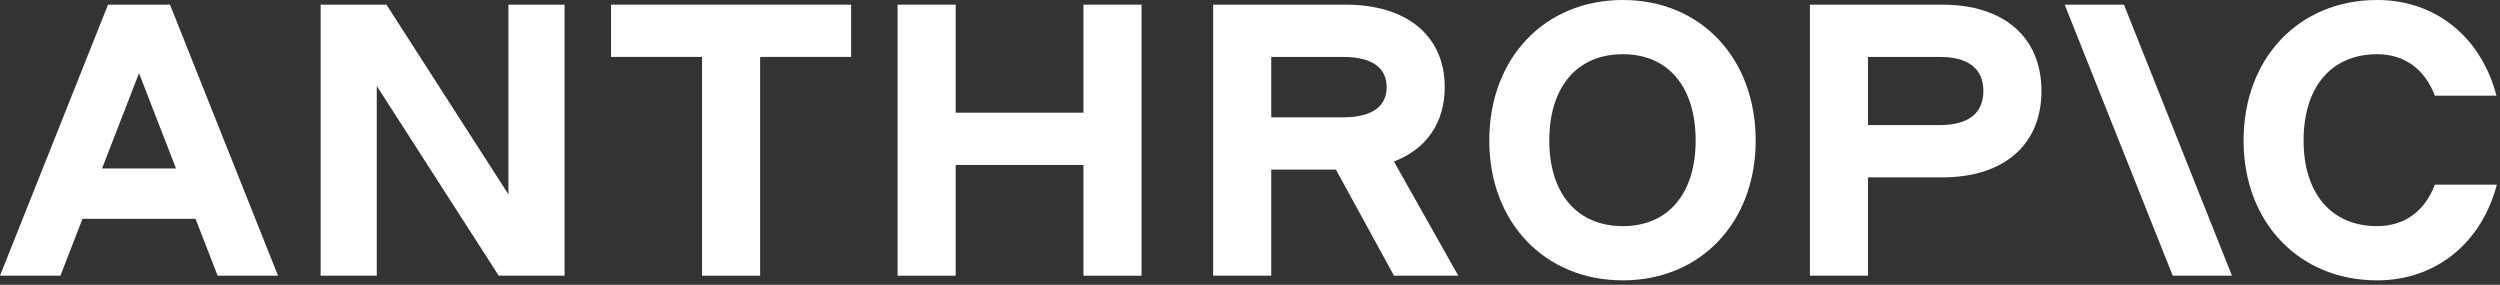 <svg width="158" height="18" viewBox="0 0 158 18" fill="none" xmlns="http://www.w3.org/2000/svg">
<rect x="0" y="0" width="158" height="18" fill="#333333" stroke="none"/>
<path d="M38.618 3.597H44.369V17.424H48.04V3.597H53.791V0.294H38.618V3.597Z" fill="white"/>
<path d="M32.132 12.285L24.423 0.294H20.263V17.424H23.811V5.433L31.52 17.424H35.68V0.294H32.132V12.285Z" fill="white"/>
<path d="M68.475 7.122H60.399V0.294H56.728V17.424H60.399V10.425H68.475V17.424H72.146V0.294H68.475V7.122Z" fill="white"/>
<path d="M6.828 0.294L0 17.424H3.818L5.214 13.827H12.357L13.754 17.424H17.571L10.743 0.294H6.828ZM6.449 10.646L8.786 4.625L11.122 10.646H6.449Z" fill="white"/>
<path d="M102.565 0C97.621 0 94.122 3.671 94.122 8.884C94.122 14.047 97.621 17.718 102.565 17.718C107.484 17.718 110.959 14.047 110.959 8.884C110.959 3.671 107.484 0 102.565 0ZM102.565 14.292C99.677 14.292 97.915 12.236 97.915 8.884C97.915 5.482 99.677 3.426 102.565 3.426C105.428 3.426 107.165 5.482 107.165 8.884C107.165 12.236 105.428 14.292 102.565 14.292Z" fill="white"/>
<path d="M153.884 11.673C153.247 13.338 151.975 14.292 150.237 14.292C147.349 14.292 145.587 12.236 145.587 8.884C145.587 5.482 147.349 3.426 150.237 3.426C151.975 3.426 153.247 4.381 153.884 6.045H157.775C156.821 2.374 153.957 0 150.237 0C145.294 0 141.794 3.671 141.794 8.884C141.794 14.047 145.294 17.718 150.237 17.718C153.982 17.718 156.844 15.32 157.799 11.673H153.884Z" fill="white"/>
<path d="M130.488 0.294L137.316 17.424H141.06L134.233 0.294H130.488Z" fill="white"/>
<path d="M122.755 0.294H114.385V17.424H118.056V11.209H122.755C126.646 11.209 129.02 9.153 129.02 5.751C129.02 2.349 126.646 0.294 122.755 0.294ZM122.584 7.905H118.056V3.597H122.584C124.395 3.597 125.349 4.332 125.349 5.751C125.349 7.17 124.395 7.905 122.584 7.905Z" fill="white"/>
<path d="M91.307 5.506C91.307 2.276 88.933 0.294 85.042 0.294H76.672V17.424H80.343V10.719H84.43L88.101 17.424H92.163L88.098 10.208C90.139 9.424 91.307 7.772 91.307 5.506ZM80.343 3.597H84.871C86.681 3.597 87.636 4.258 87.636 5.506C87.636 6.755 86.681 7.415 84.871 7.415H80.343V3.597Z" fill="white"/>
</svg>
